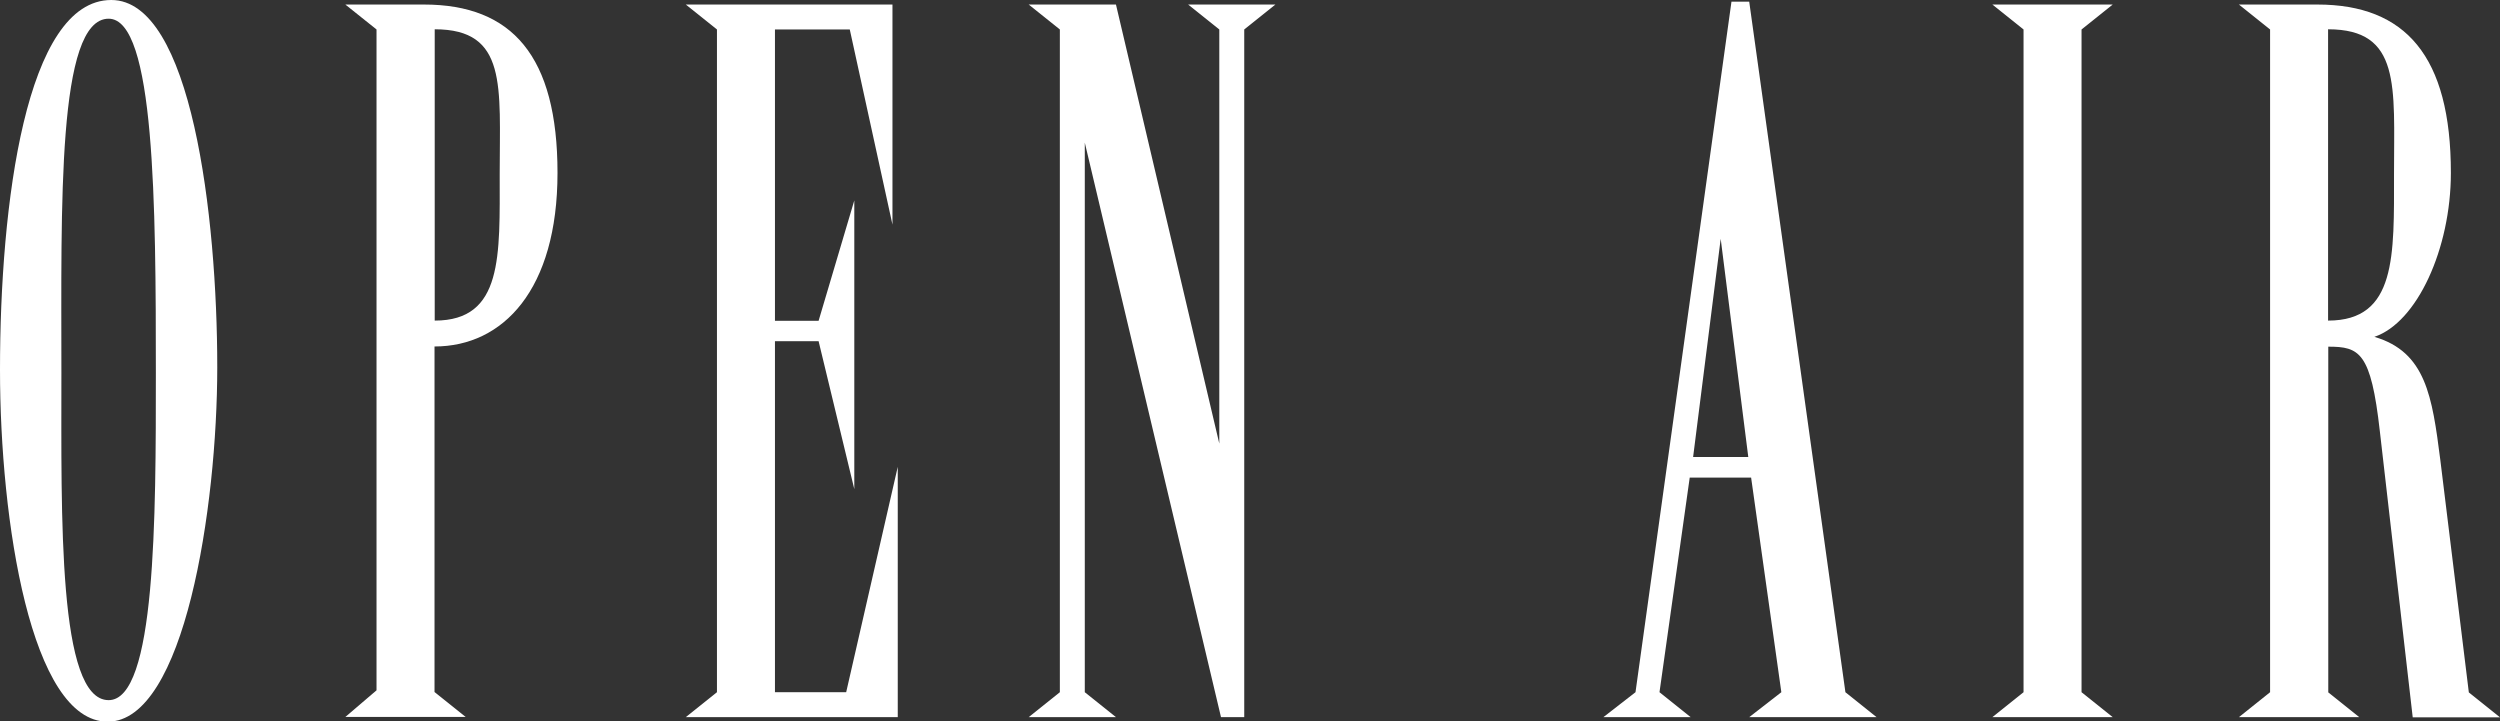 <?xml version="1.0" encoding="UTF-8"?><svg id="_レイヤー_2" xmlns="http://www.w3.org/2000/svg" viewBox="0 0 132.33 38.19"><rect x="0" y="0" width="132.33" height="38.19" fill="#333333" stroke="none"/><defs><style>.cls-1{fill:#fff;}</style></defs><g id="contents"><path class="cls-1" d="M11.5,19.43c0,7.45-1.74,18.77-5.8,18.77S0,27.58,0,19.57C0,10.8,1.37,0,5.89,0c4.24,0,5.61,11.41,5.61,19.43ZM5.75,37.06c2.5,0,2.5-9.67,2.5-17.3,0-8.91-.05-18.77-2.5-18.77-2.73,0-2.5,9.9-2.5,18.72,0,7.64-.19,17.35,2.5,17.35Z"/><path class="cls-1" d="M22.44.24c4.67,0,7.07,2.73,7.07,8.91s-2.88,9.19-6.51,9.19v18.29l1.65,1.32h-6.37l1.65-1.41V1.56l-1.65-1.32h4.15ZM26.45,9.19c0-4.62.42-7.64-3.44-7.64v15.42c3.63,0,3.44-3.44,3.44-7.78Z"/><path class="cls-1" d="M47.24.24v11.65l-2.26-10.33h-3.96v15.42h2.31l1.89-6.37v15.28l-1.89-7.83h-2.31v18.58h3.77l2.73-11.93v13.25h-11.22l1.65-1.32V1.56l-1.65-1.32h10.94Z"/><path class="cls-1" d="M59.07.24l5.47,23.24V1.56l-1.65-1.32h4.62l-1.65,1.32v36.4h-1.23l-7.21-30.41v29.09l1.65,1.32h-4.62l1.65-1.32V1.56l-1.65-1.32h4.62Z"/><path class="cls-1" d="M97.68,36.64l1.65,1.32h-6.74l1.7-1.32-1.6-11.36h-3.25l-1.6,11.36,1.65,1.32h-4.62l1.7-1.32L91.65.09h.94l5.09,36.54ZM92.54,24.19l-1.46-11.55-1.46,11.55h2.92Z"/><path class="cls-1" d="M105.46.24h6.37l-1.65,1.32v35.08l1.65,1.32h-6.37l1.65-1.32V1.56l-1.65-1.32Z"/><path class="cls-1" d="M123.23,36.64l1.65,1.32h-6.37l1.65-1.32V1.56l-1.65-1.32h4.15c4.67,0,7.07,2.73,7.07,8.91,0,4.01-1.79,7.92-4.05,8.68,2.73.8,3.06,3.16,3.49,6.51l1.51,12.31,1.65,1.32h-4.62l-1.74-15.14c-.47-4.2-1.08-4.48-2.73-4.48v18.29ZM126.72,9.19c0-4.62.38-7.64-3.49-7.64v15.42c3.63,0,3.49-3.44,3.49-7.78Z"/></g></svg>